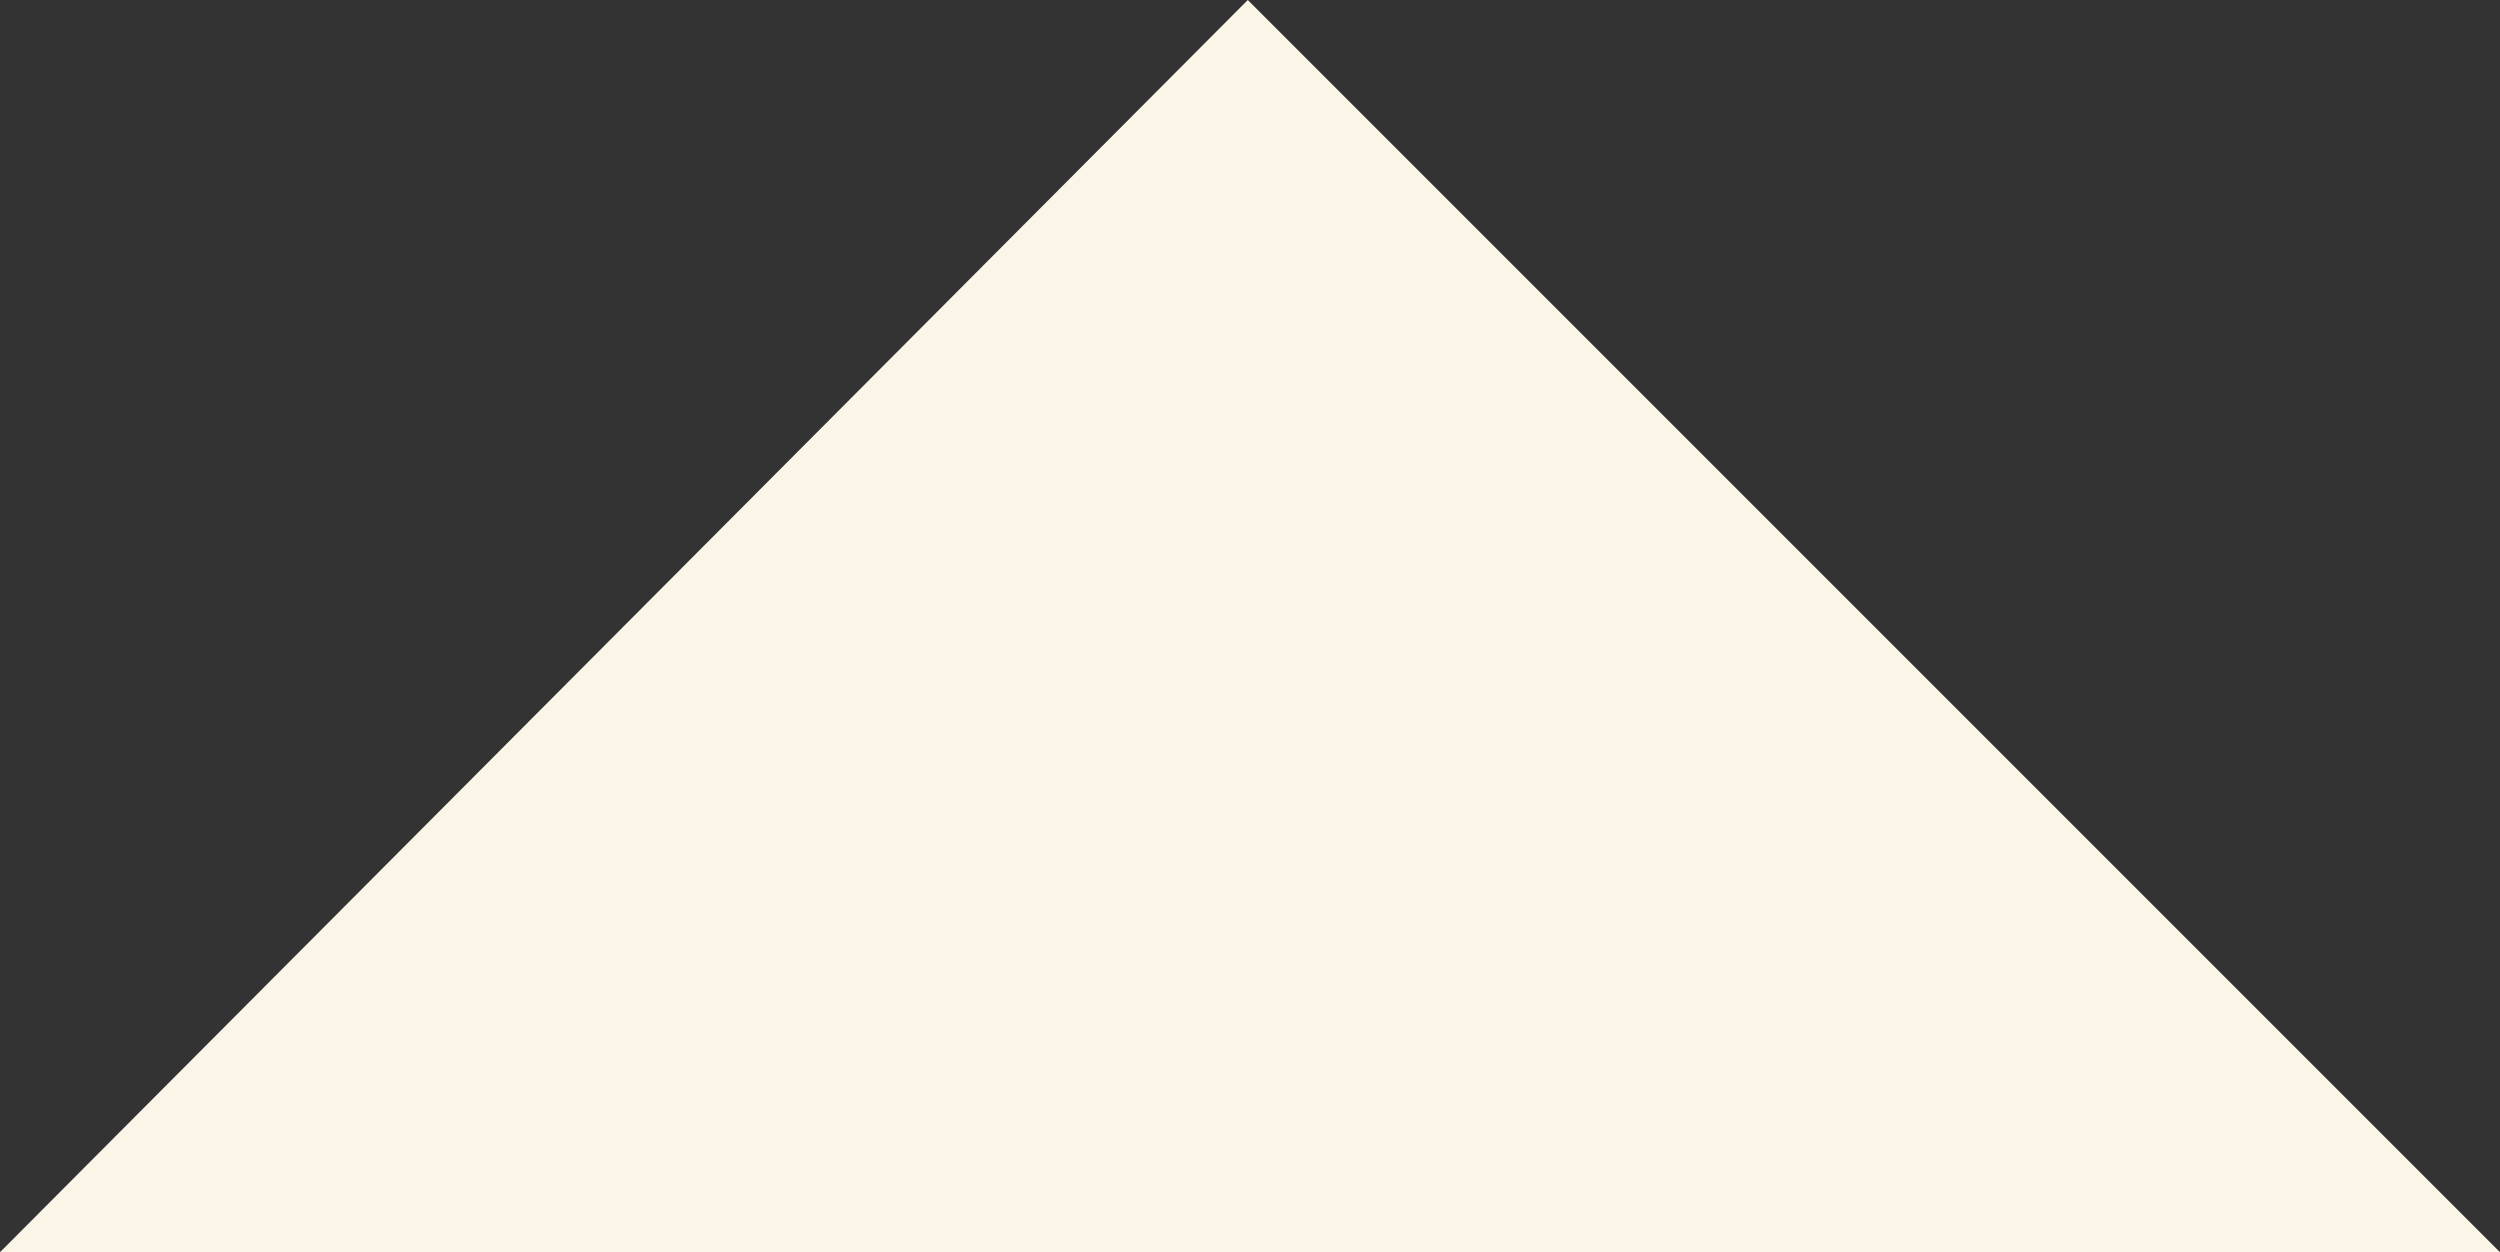 <?xml version="1.0" encoding="utf-8"?>
<!-- Generator: Adobe Illustrator 25.0.0, SVG Export Plug-In . SVG Version: 6.00 Build 0)  -->
<svg version="1.1" id="Layer_1" xmlns="http://www.w3.org/2000/svg" xmlns:xlink="http://www.w3.org/1999/xlink" x="0px" y="0px"
	 viewBox="0 0 56.7 28.4" style="enable-background:new 0 0 56.7 28.4;" xml:space="preserve">
<rect x="0" y="0" width="56.7" height="28.4" fill="#333333" stroke="none"/>
<style type="text/css">
	.st0{fill:#FBF5E7;}
</style>
<g id="Layer_2_1_">
	<g id="Layer_1-2">
		<polygon class="st0" points="28.3,0 56.7,28.4 0,28.4 		"/>
	</g>
</g>
</svg>
